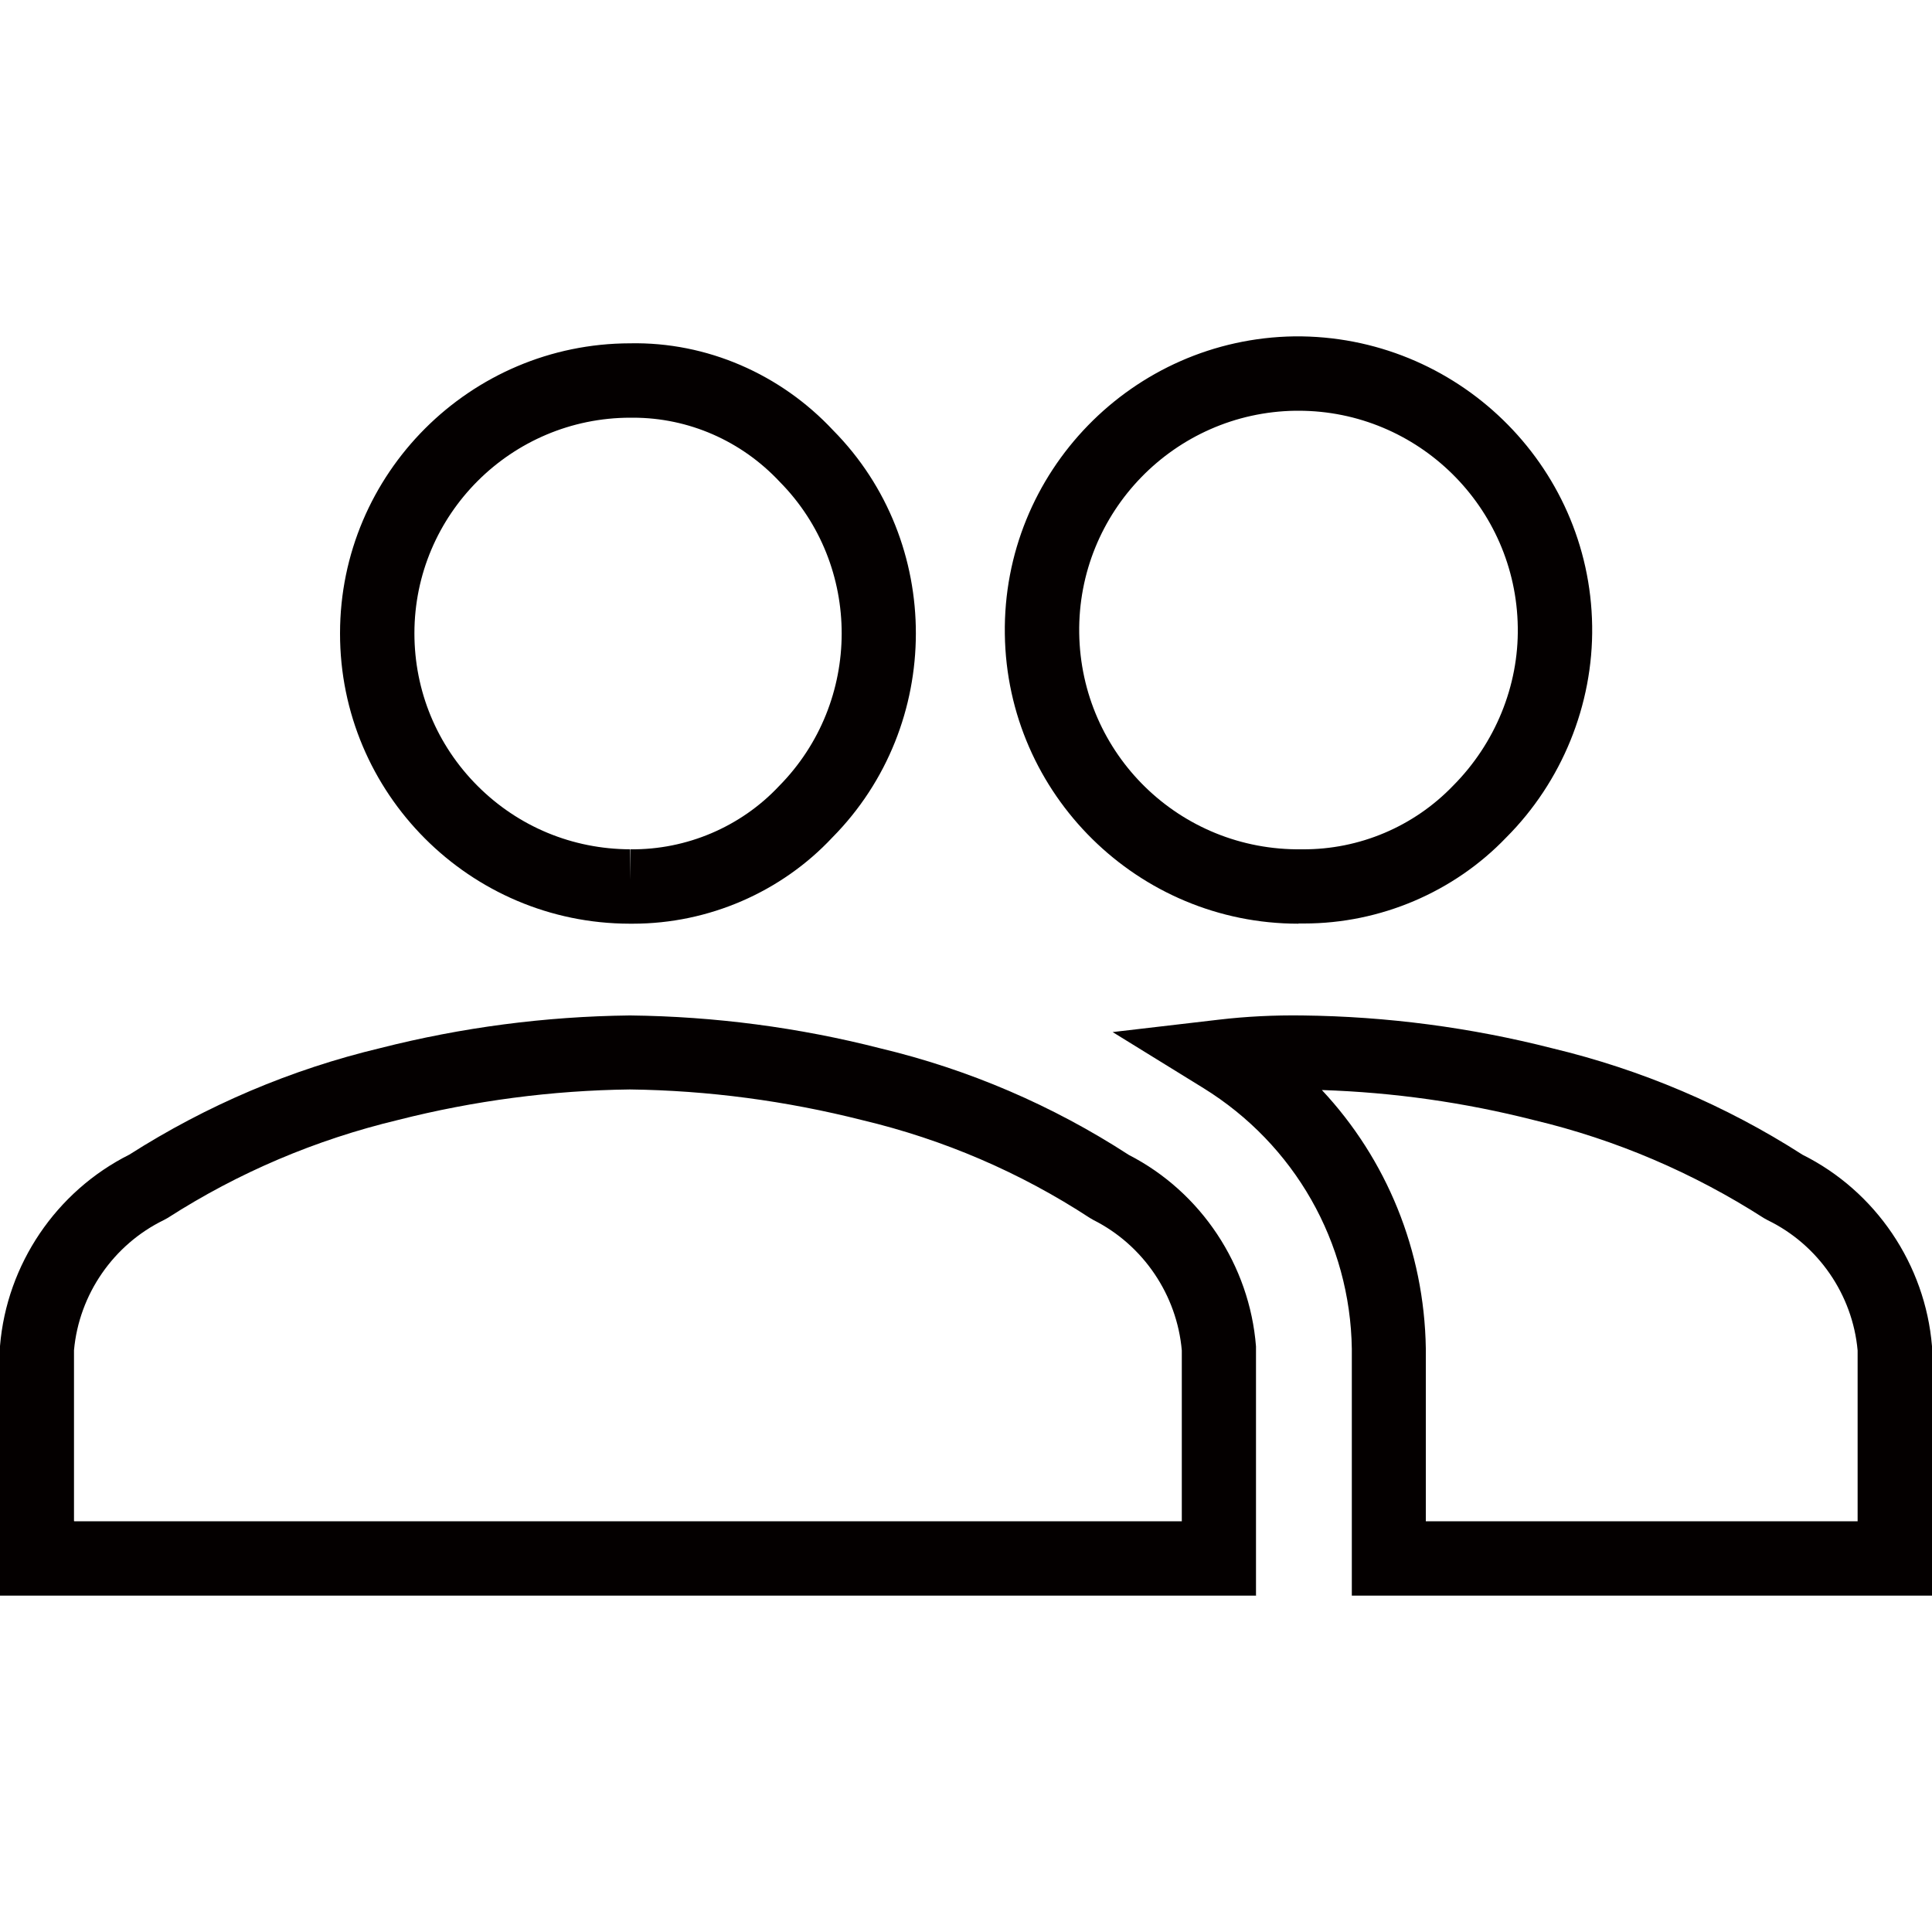 <?xml version="1.0" encoding="UTF-8"?>
<svg id="_レイヤー_1" data-name="レイヤー 1" xmlns="http://www.w3.org/2000/svg" viewBox="0 0 100 100">
  <defs>
    <style>
      .cls-1 {
        fill: #040000;
        stroke-width: 0px;
      }
    </style>
  </defs>
  <path class="cls-1" d="M100,82.59h-30.03v-12.77c-.08-5.52-2.96-10.58-7.68-13.5l-4.7-2.9,5.48-.64c1.44-.17,2.89-.24,4.35-.22,4.36.05,8.7.62,12.93,1.7,4.59,1.1,8.96,2.95,12.95,5.51,3.79,1.89,6.35,5.68,6.7,9.91v.16s0,12.77,0,12.77ZM73.81,78.74h22.34v-8.84c-.26-2.89-2.04-5.47-4.65-6.74l-.2-.11c-3.66-2.35-7.66-4.06-11.89-5.07-3.61-.92-7.29-1.44-10.99-1.56,3.35,3.58,5.3,8.31,5.38,13.37v8.95ZM65.02,82.59H0v-12.92c.35-4.23,2.91-8.01,6.7-9.91,4-2.55,8.37-4.41,12.98-5.51,4.2-1.07,8.54-1.64,12.9-1.69h.05c4.36.05,8.71.62,12.93,1.7,4.57,1.09,8.91,2.95,12.87,5.52,3.74,1.92,6.25,5.71,6.58,9.91v.15s0,12.77,0,12.77ZM3.85,78.74h57.32v-8.84c-.25-2.87-1.99-5.45-4.57-6.75l-.19-.11c-3.61-2.36-7.57-4.06-11.77-5.06-3.95-1-7.99-1.54-12.04-1.59-4.03.05-8.07.58-12,1.58-4.26,1.02-8.26,2.72-11.92,5.07l-.2.11c-2.61,1.27-4.39,3.85-4.65,6.74v8.84ZM67.2,47.81c-8.28,0-15.08-6.68-15.19-14.99-.12-8.38,6.61-15.29,14.99-15.41,8.36-.08,15.29,6.61,15.41,14.99.06,4.08-1.57,8.07-4.45,10.95-2.7,2.82-6.51,4.45-10.46,4.45-.1,0-.19,0-.29,0ZM67.21,21.26c-.05,0-.11,0-.16,0-6.26.09-11.28,5.25-11.19,11.51.09,6.26,5.2,11.27,11.51,11.19h.04c2.95.02,5.77-1.18,7.8-3.29,2.18-2.19,3.4-5.17,3.35-8.21-.09-6.21-5.16-11.2-11.35-11.2ZM32.76,47.81c-.06,0-.11,0-.17,0-8.27-.01-15-6.75-14.99-15.03,0-8.27,6.74-15,15.01-15.01,3.97-.08,7.79,1.59,10.51,4.5,5.72,5.78,5.72,15.26-.04,21.08-2.64,2.82-6.4,4.46-10.32,4.46ZM32.76,21.62s-.08,0-.13,0c-6.17,0-11.18,5.01-11.18,11.16,0,2.98,1.16,5.79,3.27,7.9,2.11,2.11,4.91,3.27,7.9,3.28v1.6s.02-1.6.02-1.6c2.89.03,5.7-1.16,7.68-3.27,4.32-4.37,4.32-11.42.04-15.75-1.99-2.13-4.73-3.32-7.59-3.32Z"/>
</svg>